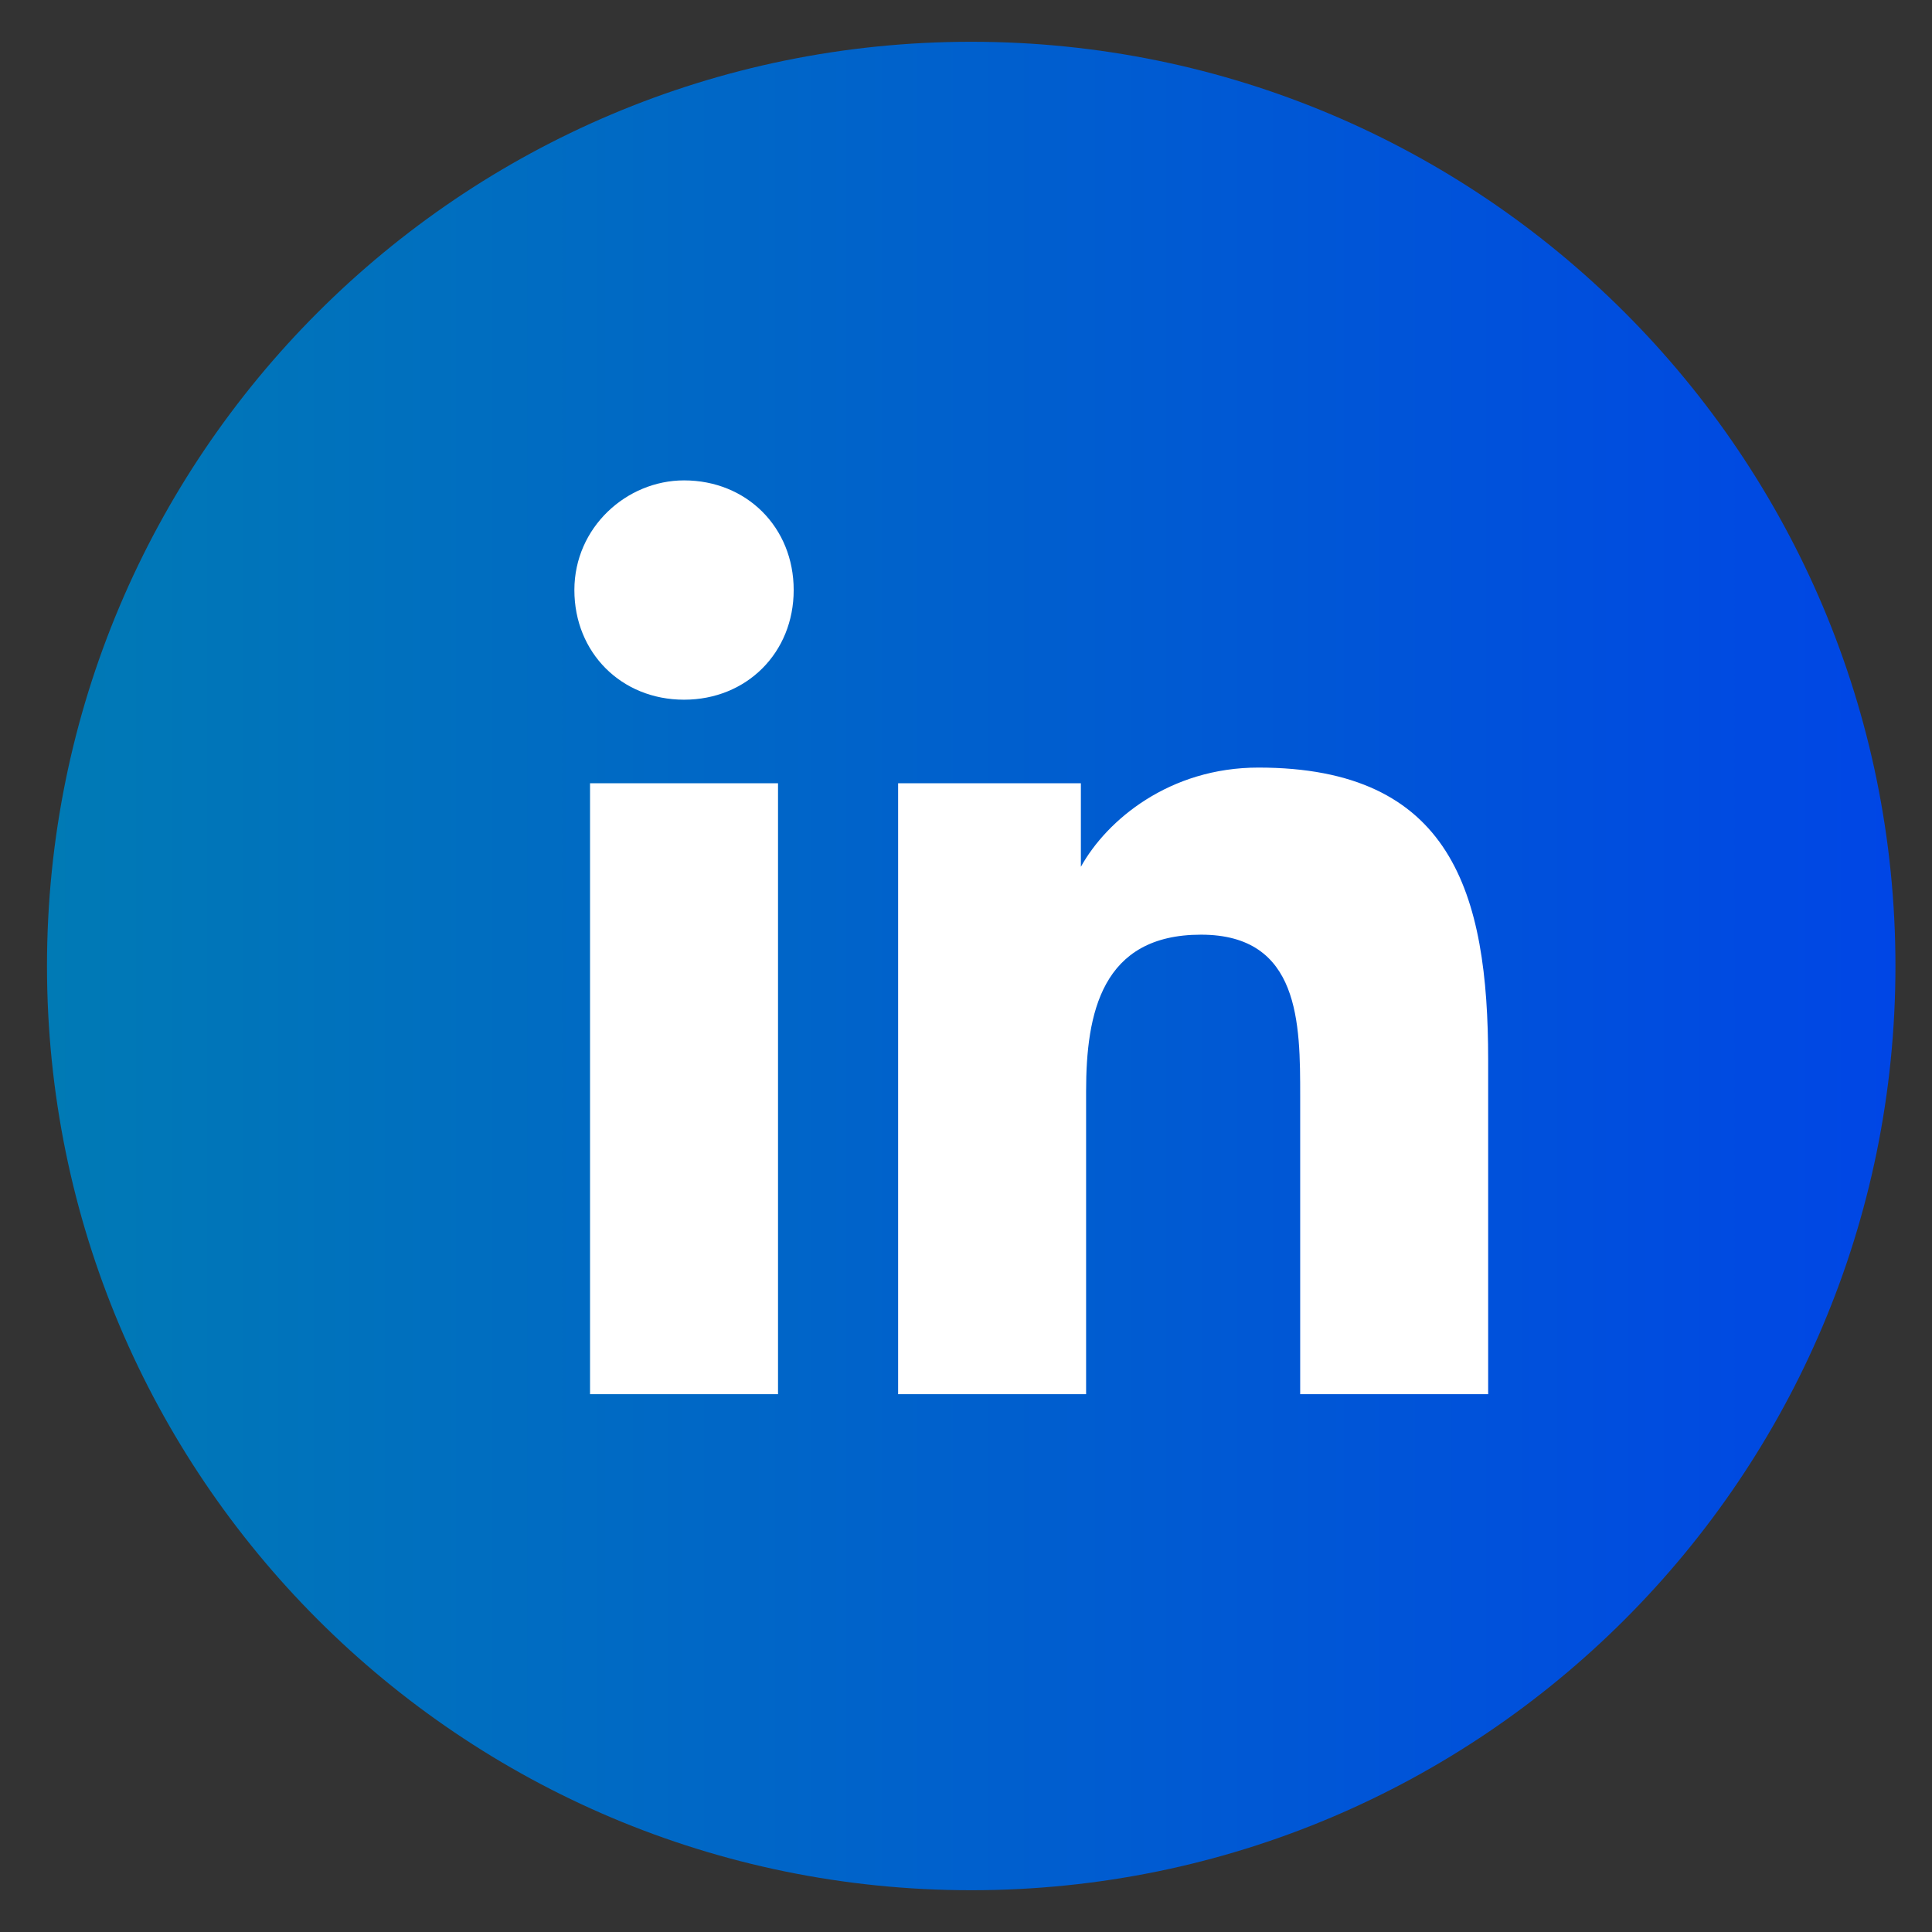 <svg width="37" height="37" viewBox="0 0 37 37" fill="none" xmlns="http://www.w3.org/2000/svg">
<rect x="0" y="0" width="37" height="37" fill="#333333" stroke="none"/>
<path d="M18.6 36.2C28.375 36.2 36.3 28.275 36.3 18.5C36.3 8.724 28.375 0.8 18.6 0.8C8.824 0.8 0.9 8.724 0.9 18.5C0.9 28.275 8.824 36.2 18.6 36.2Z" fill="url(#paint0_linear)"/>
<path d="M11.3 15H14.9V26.7H11.3V15ZM13.1 9.2C14.3 9.2 15.2 10.1 15.2 11.3C15.2 12.5 14.3 13.4 13.1 13.4C11.9 13.4 11 12.5 11 11.3C11 10.1 12 9.2 13.1 9.2Z" fill="white"/>
<path d="M17.2 15H20.7V16.6C21.2 15.7 22.4 14.7 24.1 14.7C27.8 14.7 28.5 17.1 28.5 20.3V26.7H24.9V21C24.9 19.6 24.9 17.9 23 17.9C21.1 17.9 20.8 19.4 20.8 20.9V26.7H17.2V15V15Z" fill="white"/>
<defs>
<linearGradient id="paint0_linear" x1="0.9" y1="18.466" x2="36.281" y2="18.466" gradientUnits="userSpaceOnUse">
<stop stop-color="#007AB5"/>
<stop offset="1" stop-color="#0046E5"/>
</linearGradient>
</defs>
</svg>